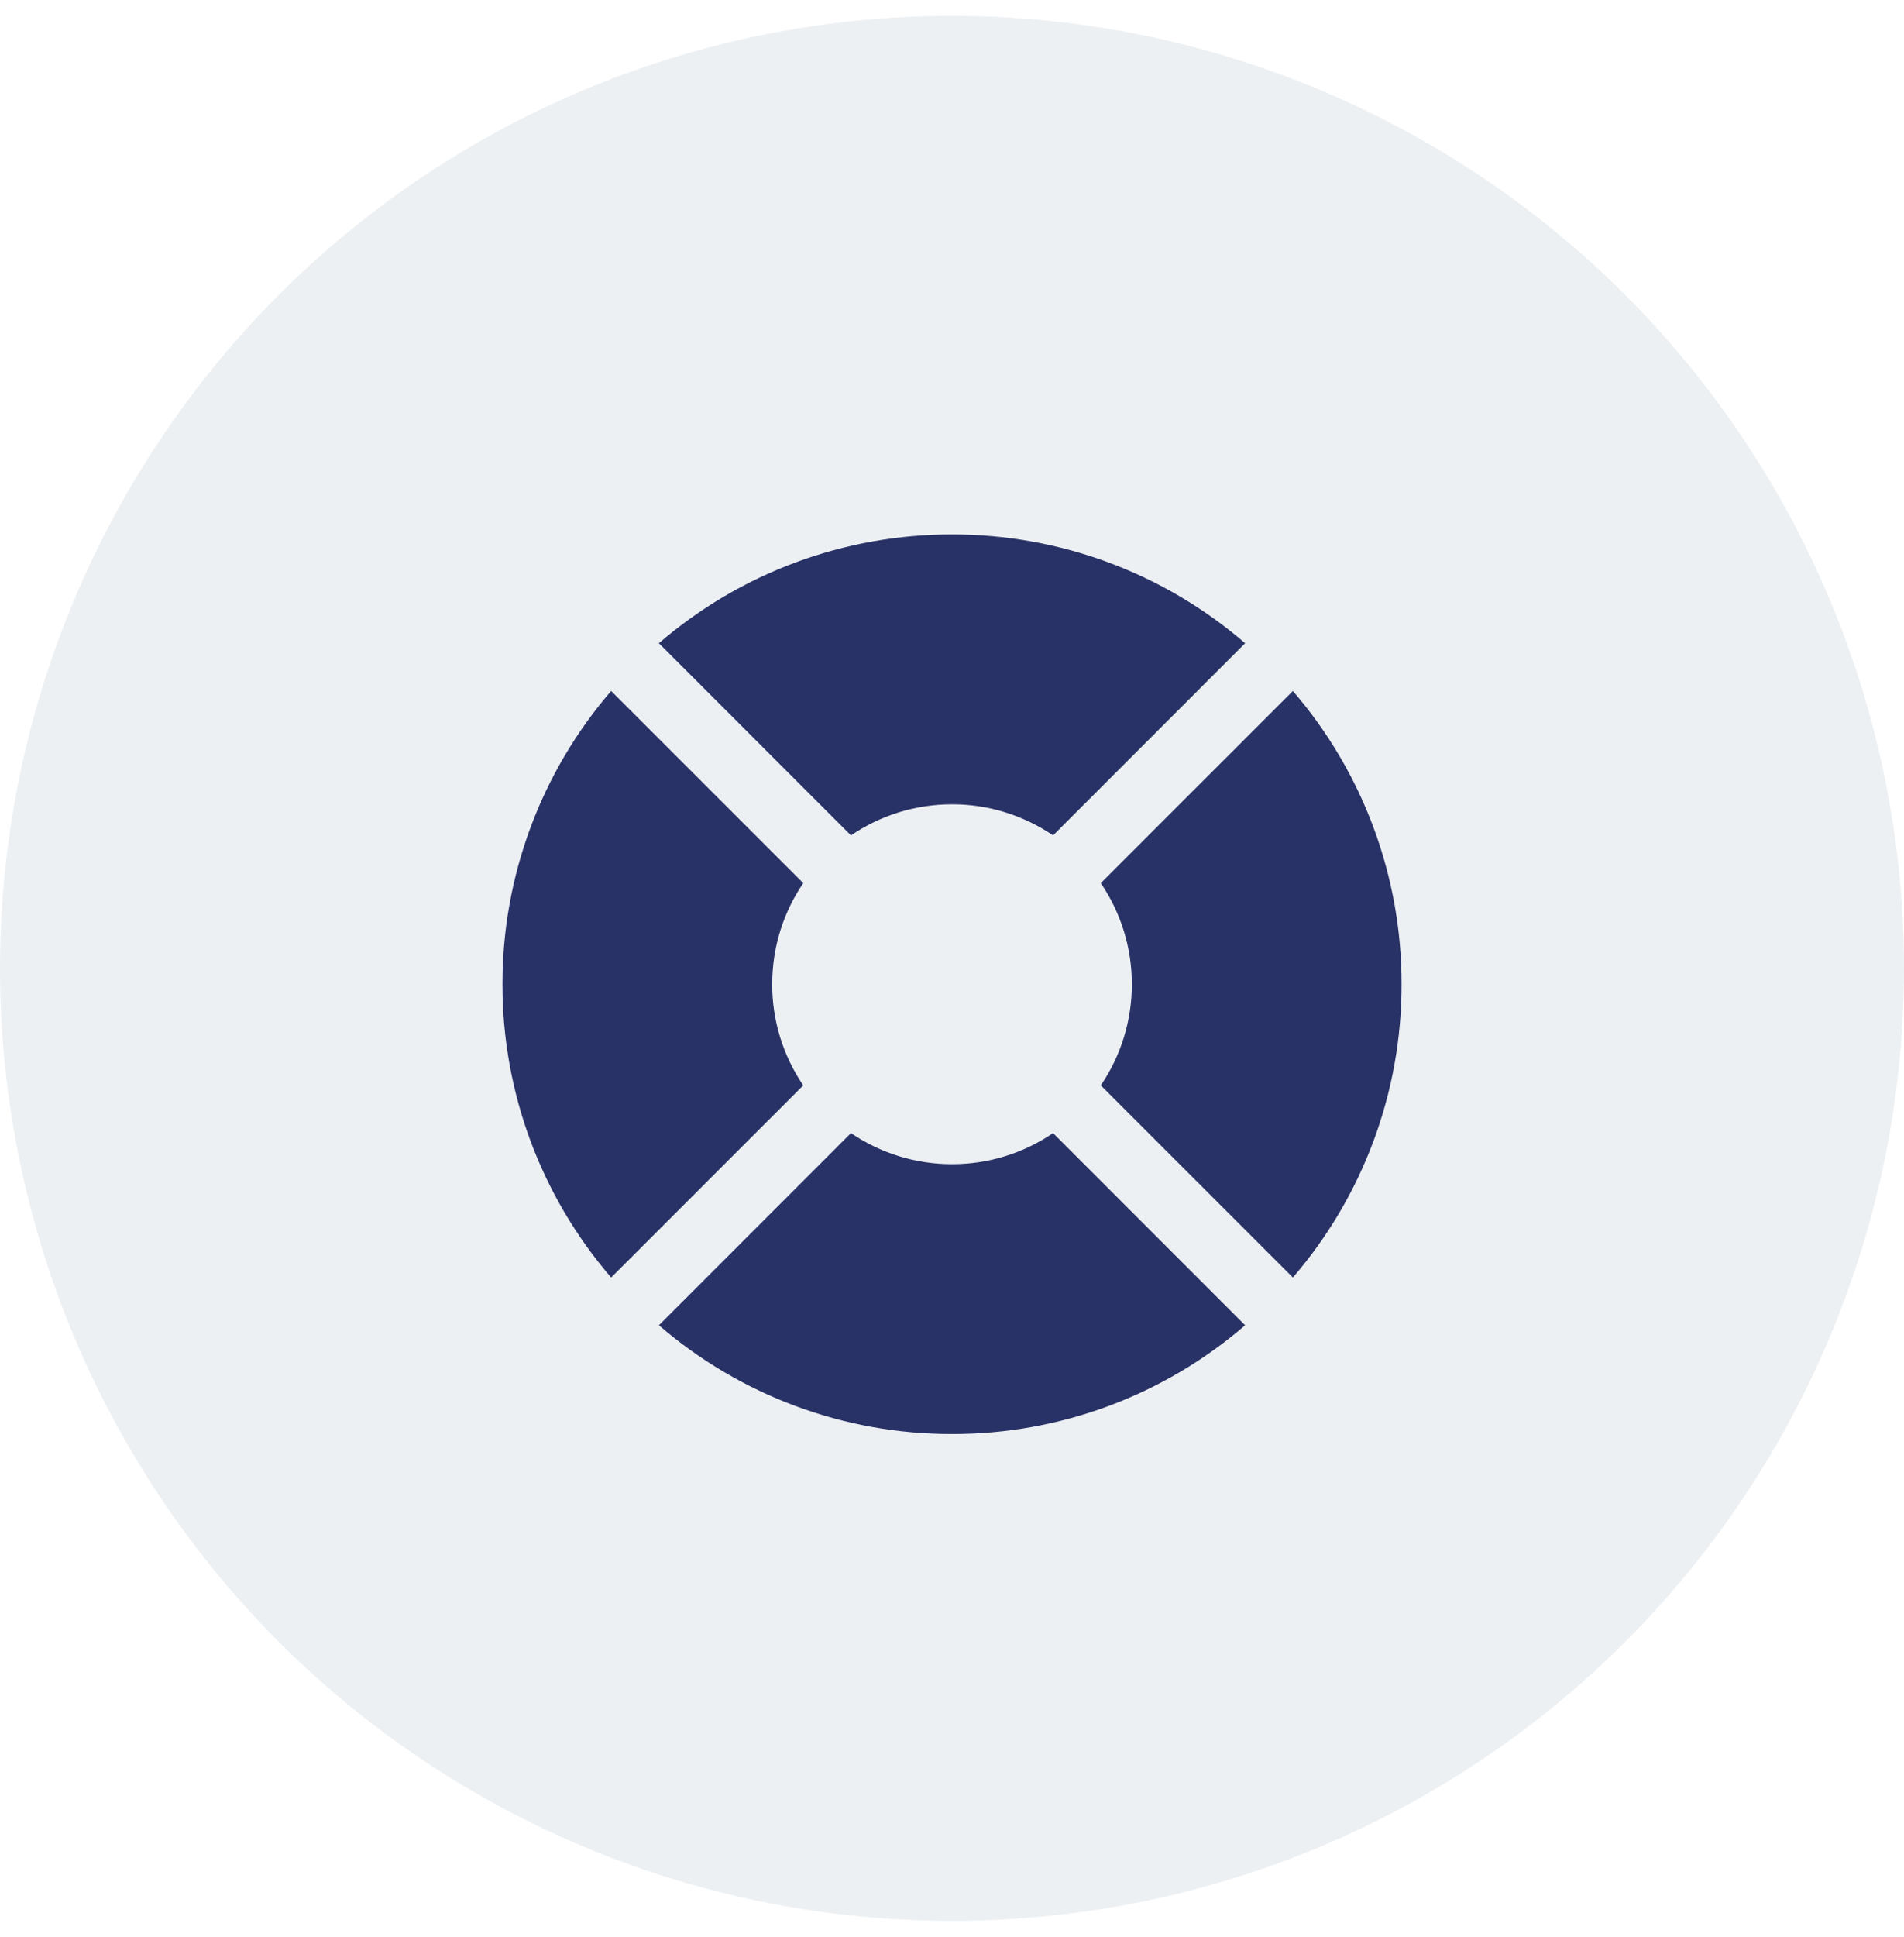 <svg width="60" height="61" viewBox="0 0 60 61" fill="none" xmlns="http://www.w3.org/2000/svg">
<circle opacity="0.4" cx="30" cy="30.5" r="30" fill="#D3DAE1"/>
<path d="M40.742 40.237C42.956 37.669 44.172 34.39 44.167 31C44.172 27.61 42.956 24.331 40.742 21.763L34.688 27.815C35.328 28.754 35.669 29.864 35.667 31C35.669 32.136 35.328 33.246 34.688 34.185L40.742 40.237ZM39.237 41.741C36.67 43.956 33.391 45.172 30.001 45.167C26.61 45.172 23.331 43.956 20.764 41.741L26.816 35.688C27.755 36.327 28.865 36.669 30.001 36.667C31.137 36.669 32.247 36.327 33.185 35.688L39.237 41.741ZM19.259 40.237L25.313 34.185C24.673 33.246 24.332 32.136 24.334 31C24.334 29.818 24.695 28.723 25.313 27.815L19.259 21.762C17.045 24.33 15.829 27.609 15.834 31C15.829 34.39 17.045 37.669 19.259 40.237ZM30.001 25.333C28.819 25.333 27.724 25.695 26.816 26.312L20.763 20.259C23.33 18.044 26.61 16.828 30.001 16.833C33.391 16.828 36.67 18.044 39.237 20.259L33.185 26.312C32.247 25.673 31.137 25.331 30.001 25.333Z" fill="#293266"/>
</svg>
